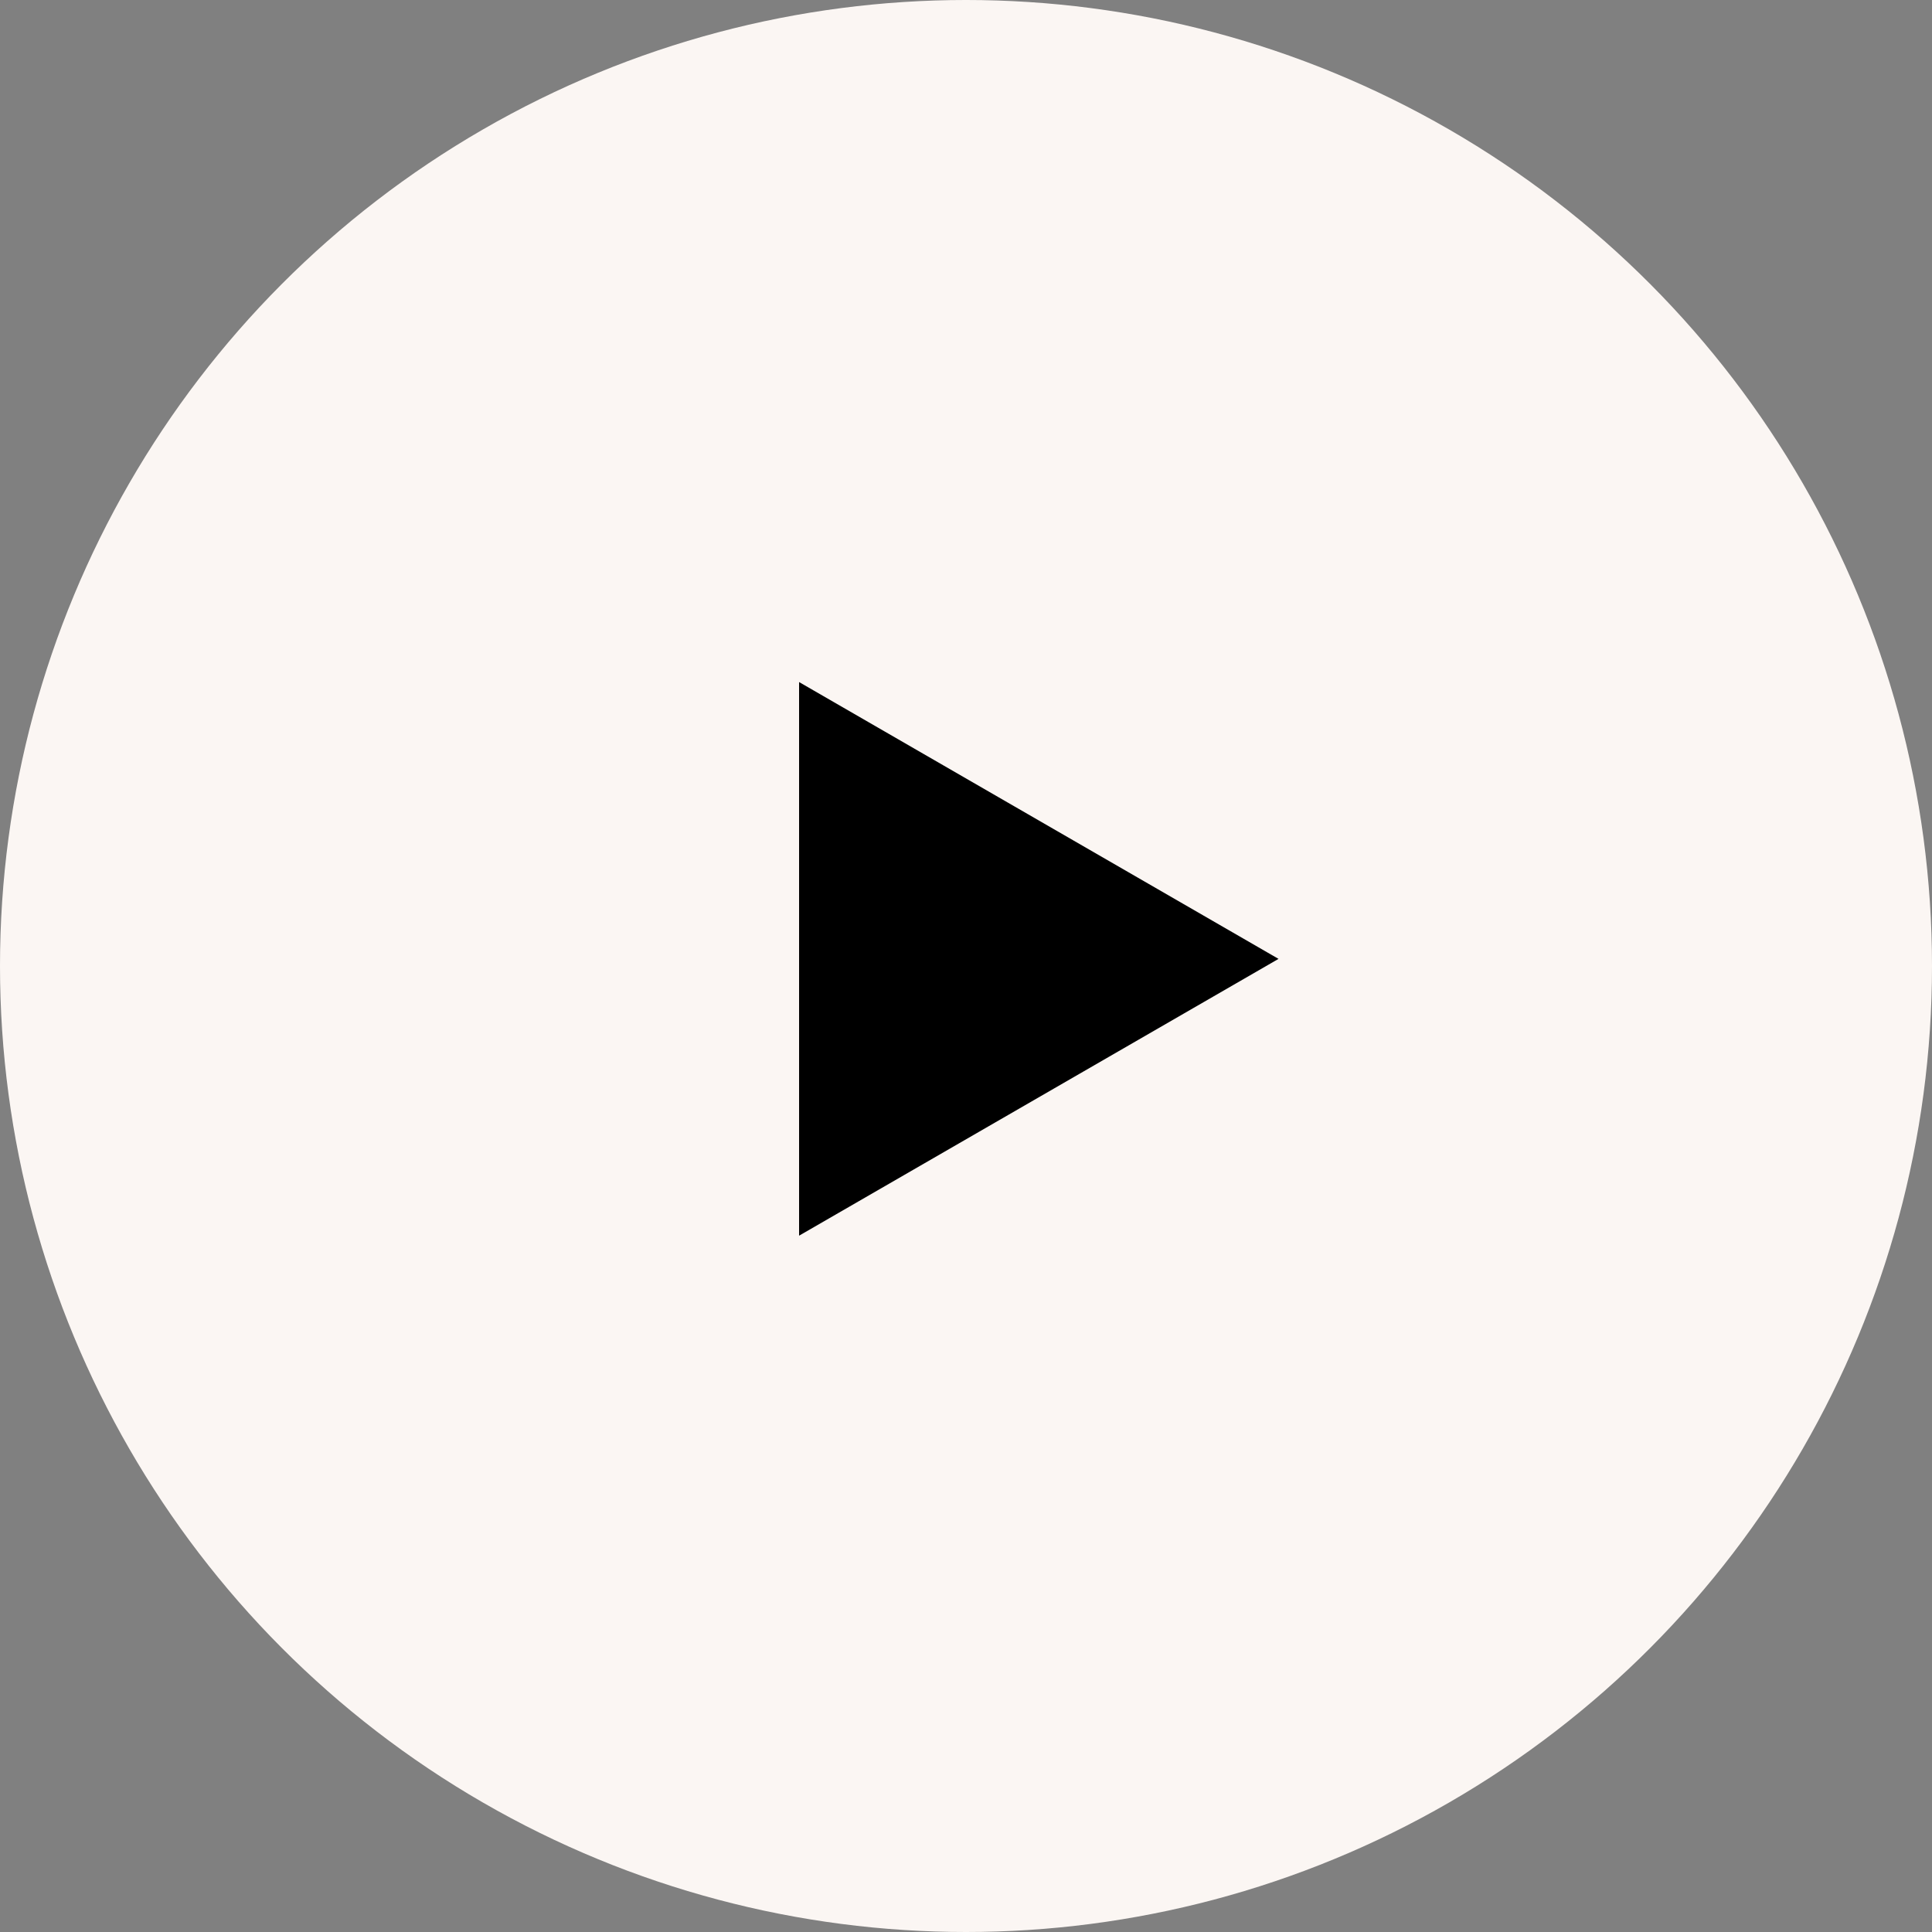<svg width="114" height="114" viewBox="0 0 114 114" fill="none" xmlns="http://www.w3.org/2000/svg">
<rect x="0" y="0" width="114" height="114" fill="#808080" stroke="none"/>
<circle cx="57" cy="57" r="57" fill="#FBF6F3"/>
<path d="M75.441 56.58L47.151 72.913L47.151 40.246L75.441 56.58Z" fill="black"/>
</svg>
